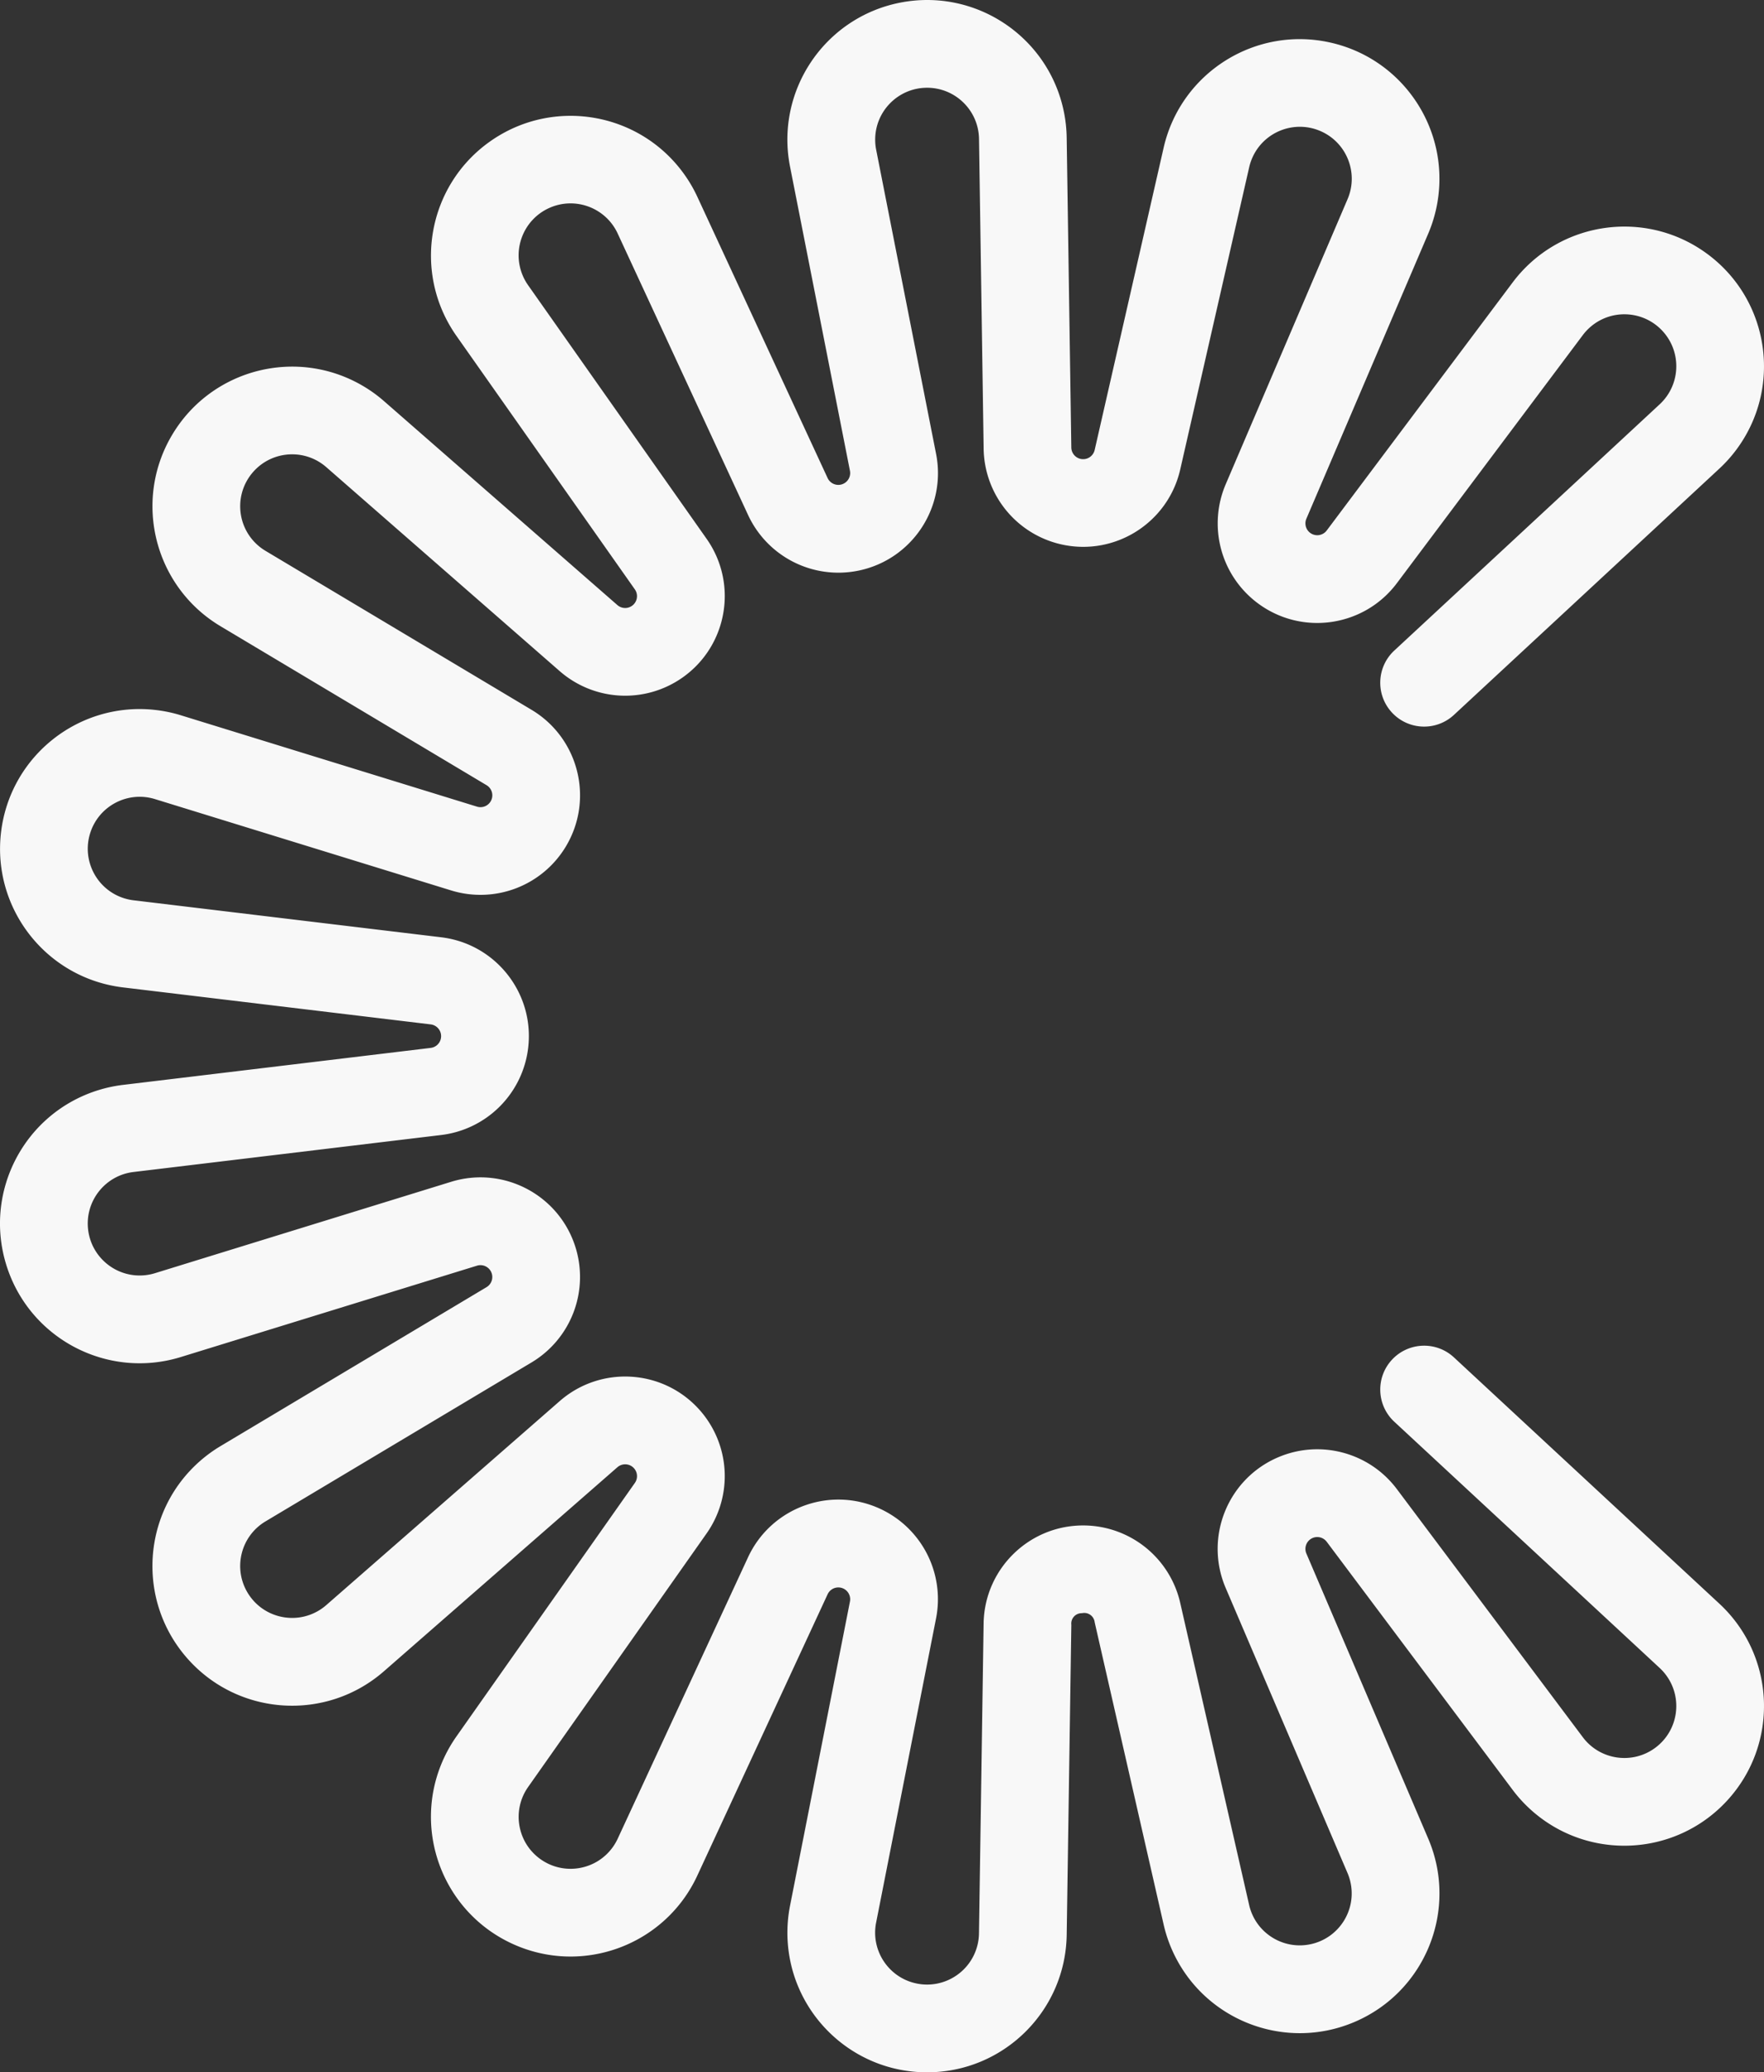 <svg id="uuid-2b8d5642-e8d7-4a02-8ac8-ca7371ee8b63" data-name="Layer 1" xmlns="http://www.w3.org/2000/svg" viewBox="0 0 433.4 509.064" fill="#f8f8f8"><rect x="0" y="0" width="433.4" height="509.064" fill="#333333" stroke="none"/><path id="uuid-210ef7f8-ee36-4bff-8bc5-634ad4c9befd" data-name="Path 11" d="M227.752 509.063c-18.947-.008-34.3-15.375-34.292-34.322 0-2.222.218-4.439.648-6.62l14.718-74.7a2.907 2.907 0 00-5.49-1.784l-32.005 69.089c-7.964 17.194-28.358 24.677-45.553 16.713-17.194-7.964-24.677-28.358-16.713-45.553a34.393 34.393 0 013.079-5.333l43.829-62.26a2.906 2.906 0 00-4.289-3.863l-57.338 50.1c-14.266 12.471-35.941 11.017-48.413-3.25s-11.017-35.941 3.25-48.413a34.31 34.31 0 014.993-3.628l65.362-39.049a2.908 2.908 0 00-2.347-5.275l-72.759 22.439c-18.107 5.586-37.314-4.565-42.899-22.672-5.586-18.107 4.565-37.314 22.672-42.899a34.23 34.23 0 016.016-1.279l75.6-9.087a2.909 2.909 0 000-5.775l-75.6-9.087C11.409 240.29-2.004 223.203.262 204.391c2.266-18.812 19.353-32.226 38.166-29.96 2.036.245 4.046.672 6.005 1.277l72.757 22.442a2.906 2.906 0 002.347-5.273l-65.364-39.05c-16.265-9.721-21.57-30.788-11.849-47.053s30.788-21.57 47.053-11.849a34.225 34.225 0 014.968 3.61l57.338 50.1a2.907 2.907 0 004.289-3.864l-43.829-62.26c-10.905-15.496-7.184-36.898 8.312-47.803 15.496-10.905 36.898-7.184 47.803 8.312a34.34 34.34 0 013.071 5.319l32.005 69.088a2.907 2.907 0 005.49-1.784l-14.718-74.7c-3.66-18.592 8.445-36.63 27.036-40.29 18.592-3.66 36.63 8.445 40.29 27.036a34.31 34.31 0 01.642 6.107l1.139 76.134a2.906 2.906 0 005.74.6l16.941-74.234c4.217-18.474 22.612-30.031 41.085-25.814 18.474 4.217 30.031 22.612 25.814 41.085a34.311 34.311 0 01-1.899 5.846l-29.928 70.013a2.908 2.908 0 005 2.888l45.667-60.918c11.365-15.162 32.87-18.24 48.032-6.875s18.24 32.87 6.875 48.032a34.257 34.257 0 01-4.116 4.571l-65.2 60.489c-4.363 4.049-11.182 3.794-15.23-.57-4.049-4.363-3.794-11.182.569-15.23l65.2-60.489c5.169-4.787 5.48-12.858.693-18.028s-12.858-5.48-18.028-.693a12.766 12.766 0 00-1.549 1.72l-45.666 60.919c-8.104 10.809-23.435 13.002-34.244 4.899a24.462 24.462 0 01-7.82-29.186l29.928-70.013c2.782-6.473-.211-13.976-6.684-16.757-6.473-2.782-13.976.211-16.757 6.684a12.79 12.79 0 00-.723 2.225l-16.94 74.232c-3.015 13.168-16.134 21.399-29.302 18.384a24.462 24.462 0 01-18.998-23.46l-1.138-76.134c-.109-7.044-5.907-12.666-12.951-12.558-7.044.109-12.666 5.907-12.558 12.951.012.76.091 1.517.238 2.263l14.719 74.7c2.621 13.253-5.998 26.121-19.25 28.742a24.461 24.461 0 01-26.95-13.733l-32.011-69.088c-2.942-6.401-10.517-9.205-16.918-6.262-6.401 2.942-9.205 10.517-6.262 16.918.329.716.724 1.401 1.18 2.044l43.83 62.26c7.78 11.045 5.133 26.305-5.912 34.084a24.46 24.46 0 01-30.188-1.584l-57.338-50.1c-5.307-4.634-13.366-4.089-18 1.218s-4.089 13.366 1.218 18c.574.501 1.192.95 1.846 1.341l65.365 39.05c11.597 6.928 15.383 21.945 8.455 33.542a24.459 24.459 0 01-28.212 10.829L38.079 196.3c-6.733-2.074-13.872 1.703-15.946 8.435s1.703 13.872 8.435 15.946c.727.224 1.473.383 2.229.474l75.6 9.087c13.413 1.613 22.978 13.794 21.365 27.207a24.46 24.46 0 01-21.365 21.365l-75.6 9.087c-6.995.841-11.984 7.193-11.143 14.188.841 6.995 7.193 11.984 14.188 11.143.759-.091 1.508-.25 2.238-.476l72.757-22.447c12.91-3.981 26.603 3.257 30.584 16.167a24.463 24.463 0 01-10.827 28.207l-65.365 39.049c-6.048 3.613-8.023 11.445-4.41 17.494 3.613 6.048 11.445 8.023 17.494 4.41a12.71 12.71 0 001.85-1.344l57.338-50.1c10.17-8.893 25.623-7.858 34.516 2.311a24.46 24.46 0 011.584 30.189l-43.83 62.26c-4.065 5.754-2.697 13.713 3.057 17.779 5.754 4.065 13.713 2.697 17.779-3.057.449-.635.838-1.31 1.164-2.016l32.005-69.09c5.672-12.262 20.21-17.603 32.472-11.931a24.461 24.461 0 0113.728 26.941l-14.719 74.7c-1.365 6.912 3.132 13.622 10.044 14.986 6.912 1.365 13.622-3.132 14.986-10.044a12.68 12.68 0 00.24-2.283l1.138-76.134c.211-13.507 11.332-24.286 24.839-24.075a24.46 24.46 0 0123.461 18.998l16.94 74.233c1.569 6.869 8.409 11.165 15.278 9.595s11.165-8.409 9.595-15.278a12.763 12.763 0 00-.706-2.173l-29.928-70.01c-5.312-12.421.452-26.796 12.872-32.107 10.372-4.436 22.433-1.202 29.196 7.827l45.669 60.925c4.224 5.64 12.22 6.788 17.859 2.564 5.64-4.224 6.788-12.22 2.564-17.859a12.799 12.799 0 00-1.539-1.709l-65.2-60.489c-4.363-4.049-4.618-10.867-.569-15.23s10.867-4.618 15.23-.569l65.2 60.489c13.891 12.889 14.703 34.598 1.814 48.489s-34.598 14.703-48.489 1.814a34.257 34.257 0 01-4.116-4.571l-45.668-60.927a2.907 2.907 0 00-5 2.886l29.928 70.013c7.449 17.424-.636 37.587-18.06 45.037s-37.587-.636-45.037-18.06a34.237 34.237 0 01-1.903-5.857l-16.938-74.232a2.577 2.577 0 00-3.139-2.246 2.545 2.545 0 00-2.6 2.848l-1.139 76.133c-.273 18.757-15.564 33.815-34.323 33.8"/></svg>